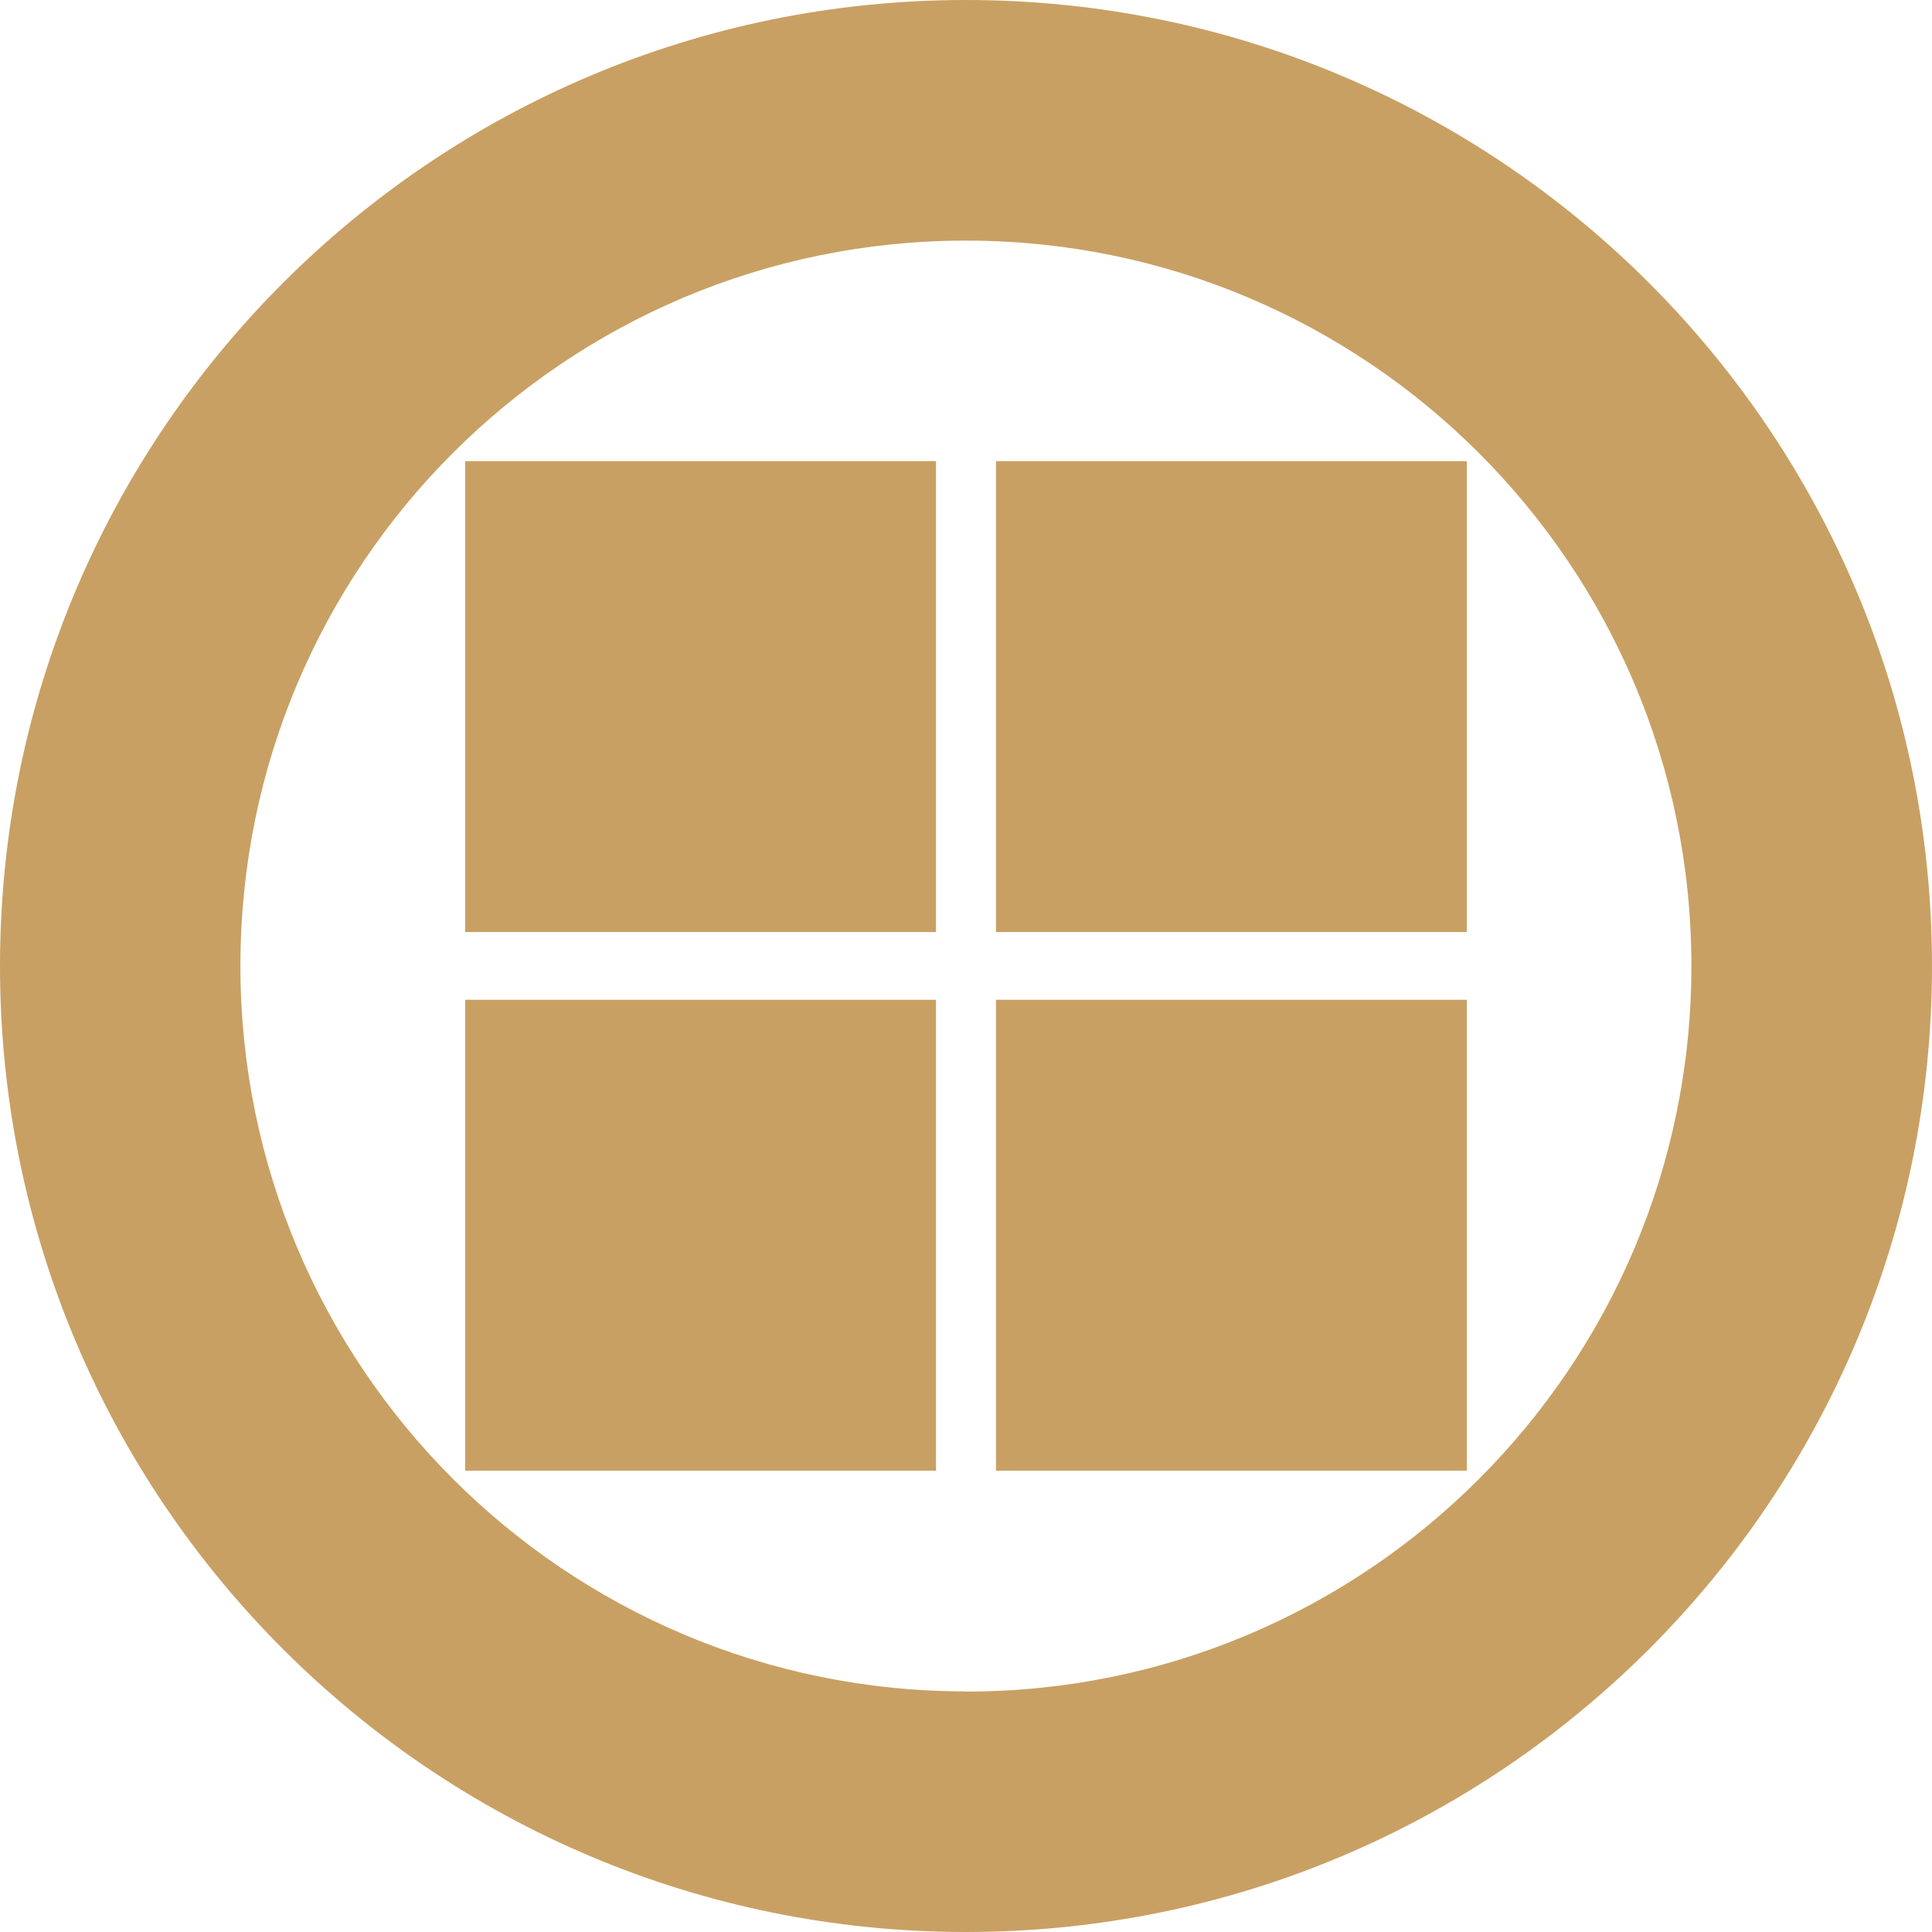 <?xml version="1.0" encoding="UTF-8"?>
<svg id="_圖層_2" data-name="圖層 2" xmlns="http://www.w3.org/2000/svg" viewBox="0 0 106.96 106.96">
  <defs>
    <style>
      .cls-1 {
        fill: #c9a063;
      }
    </style>
  </defs>
  <g id="_圖" data-name="圖">
    <g>
      <rect class="cls-1" x="25.75" y="25.53" width="26.07" height="26.07"/>
      <rect class="cls-1" x="25.75" y="55.35" width="26.07" height="26.07"/>
      <rect class="cls-1" x="55.14" y="25.53" width="26.07" height="26.07"/>
      <rect class="cls-1" x="55.14" y="55.35" width="26.07" height="26.07"/>
      <path class="cls-1" d="M53.48,93.64c-22.18,0-40.17-17.98-40.17-40.17S31.3,13.32,53.48,13.32s40.16,17.98,40.16,40.16-17.98,40.17-40.16,40.17M53.48,0C23.94,0,0,23.95,0,53.48s23.94,53.48,53.48,53.48,53.48-23.94,53.48-53.48S83.01,0,53.48,0"/>
    </g>
  </g>
</svg>